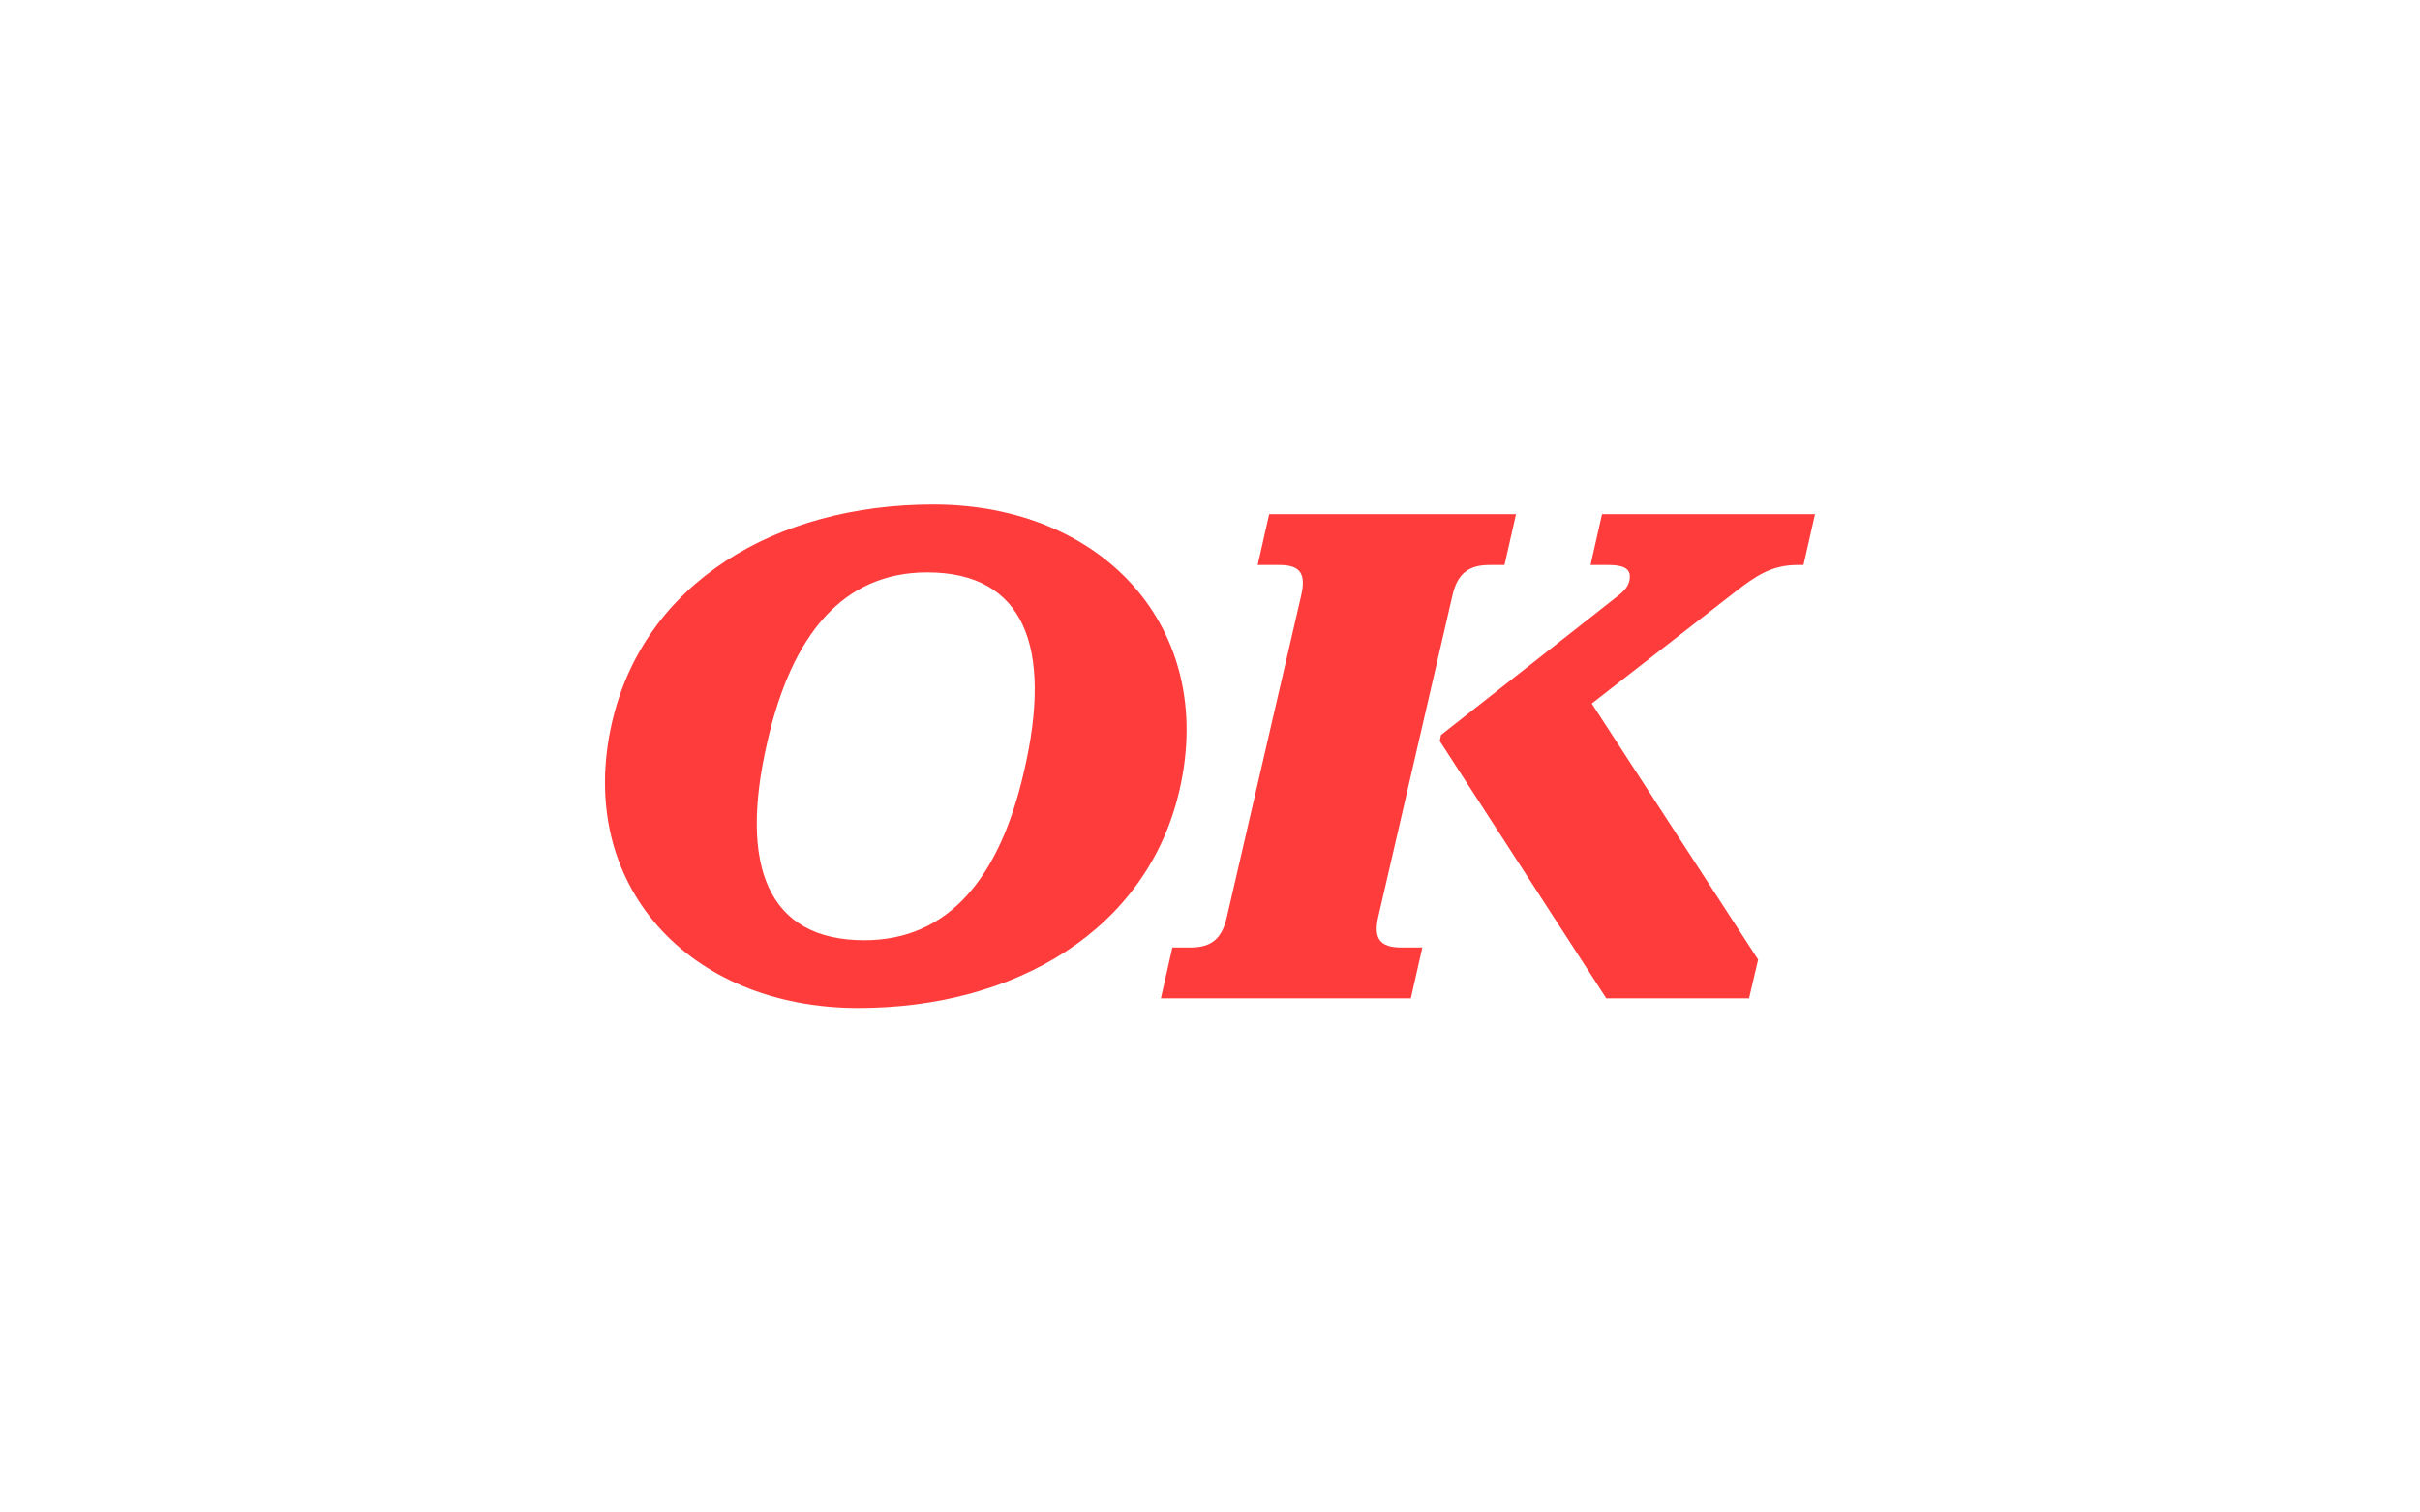 <?xml version="1.0" encoding="UTF-8" standalone="no"?> <svg xmlns="http://www.w3.org/2000/svg" xmlns:xlink="http://www.w3.org/1999/xlink" xmlns:serif="http://www.serif.com/" width="100%" height="100%" viewBox="0 0 800 500" version="1.1" xml:space="preserve" style="fill-rule:evenodd;clip-rule:evenodd;stroke-linejoin:round;stroke-miterlimit:2;"> <rect id="Artboard1" x="0" y="0" width="800" height="500" style="fill:none;"></rect> <g id="Artboard11" serif:id="Artboard1"> <g transform="matrix(4,0,0,4,400,250)"> <g transform="matrix(1,0,0,1,-50,-20.805)"> <clipPath id="_clip1"> <rect x="0" y="0" width="100" height="41.61"></rect> </clipPath> <g clip-path="url(#_clip1)"> <path d="M82.75,40.81L94.55,40.81L95.3,37.61L81.55,16.45L93.3,7.3C95.1,5.9 96.4,5 98.55,5L99.05,5L100,0.8L82.4,0.8L81.45,5L82.95,5C84.05,5 84.7,5.25 84.7,5.95C84.7,6.65 84.3,7.1 83.65,7.6L69.09,19.05L68.99,19.55L82.75,40.81ZM45.94,40.81L66.6,40.81L67.55,36.61L65.8,36.61C64.05,36.61 63.5,35.86 63.9,34.11L70.04,7.5C70.44,5.75 71.34,5 73.09,5L74.34,5L75.29,0.8L54.89,0.8L53.94,5L55.74,5C57.49,5 57.94,5.75 57.54,7.5L51.39,34.11C50.99,35.86 50.14,36.61 48.39,36.61L46.89,36.61L45.94,40.81ZM21.43,36.01C13.43,36.01 11.03,29.86 13.43,19.56C15.43,10.81 19.63,5.61 26.63,5.61C34.63,5.61 37.03,11.76 34.63,22.06C32.63,30.81 28.43,36.01 21.43,36.01ZM20.93,41.61C33.93,41.61 44.84,35.16 47.49,23.56C50.54,10.2 41.14,0 27.13,0C14.13,0 3.22,6.45 0.57,18.05C-2.47,31.41 6.93,41.61 20.93,41.61Z" style="fill:rgb(255,60,60);fill-rule:nonzero;"></path> </g> </g> </g> </g> </svg> 